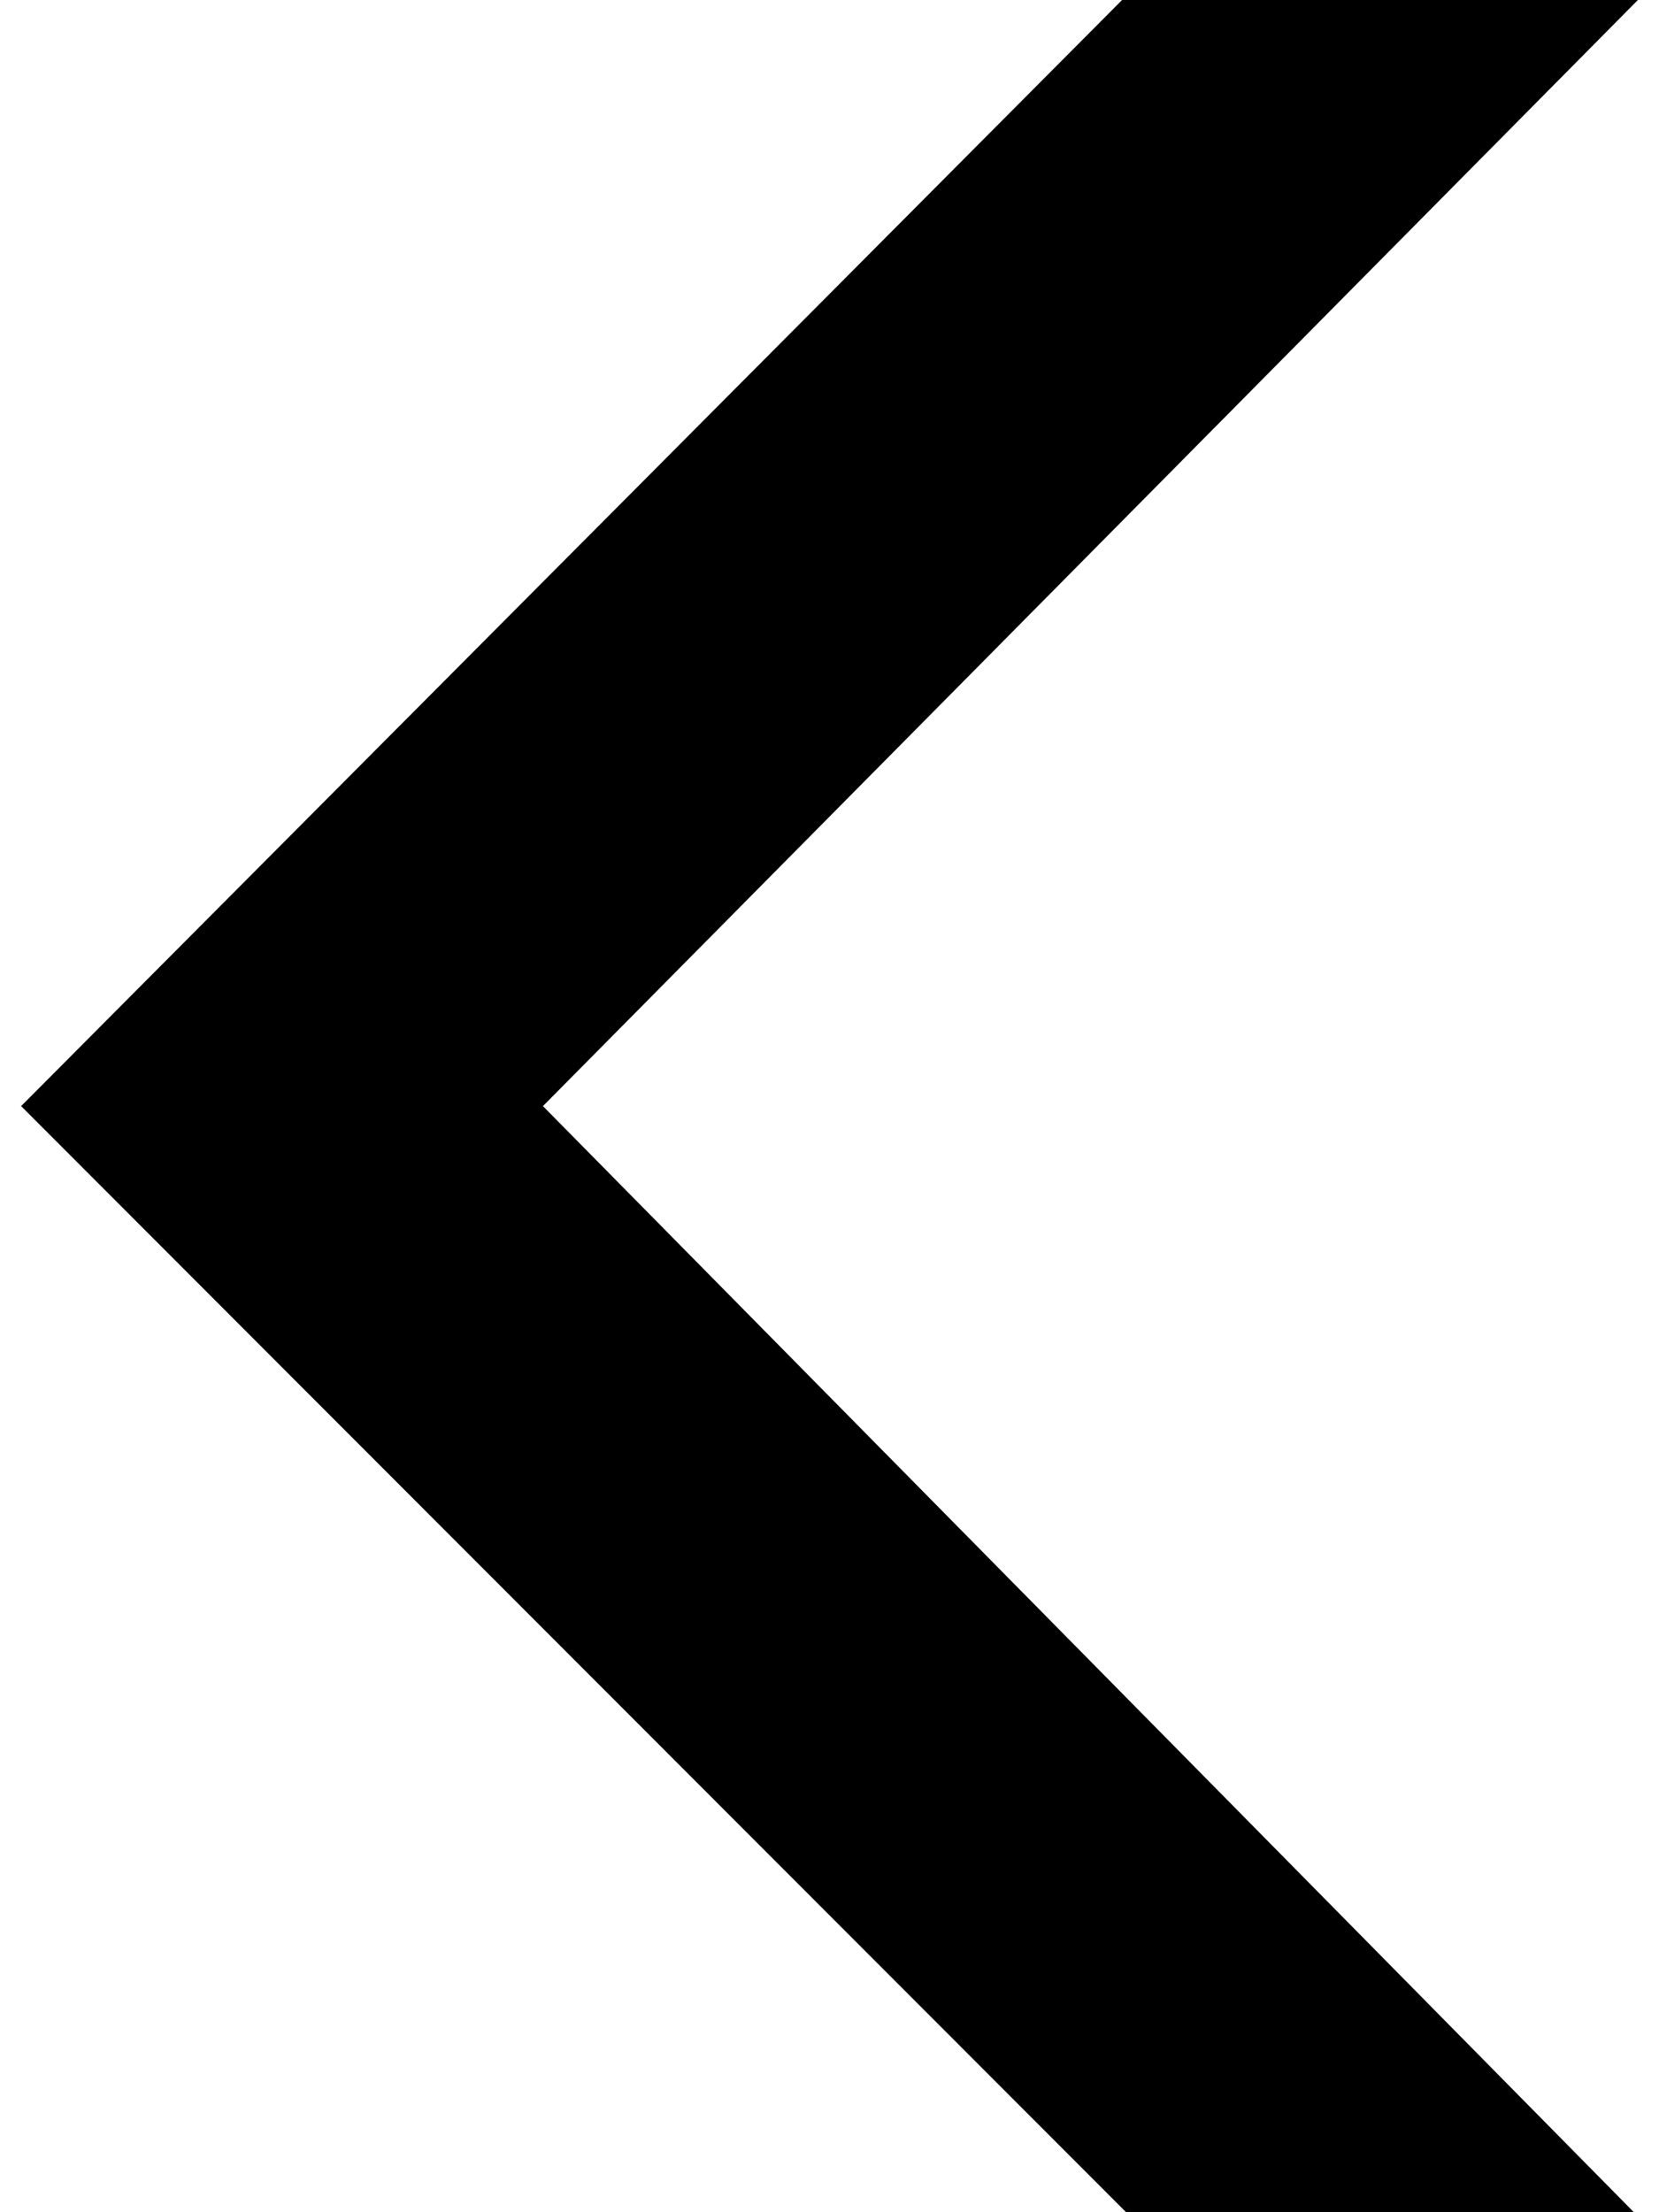 <?xml version="1.0" encoding="UTF-8"?>
<svg xmlns="http://www.w3.org/2000/svg" version="1.1" viewBox="0 0 165 220">
  <!-- Generator: Adobe Illustrator 28.7.7, SVG Export Plug-In . SVG Version: 1.2.0 Build 194)  -->
  <g>
    <g id="Layer_1">
      <polygon points="162.9 0 111.6 0 2.1 110 112 220 162.5 220 54 110 162.9 0"/>
    </g>
  </g>
</svg>